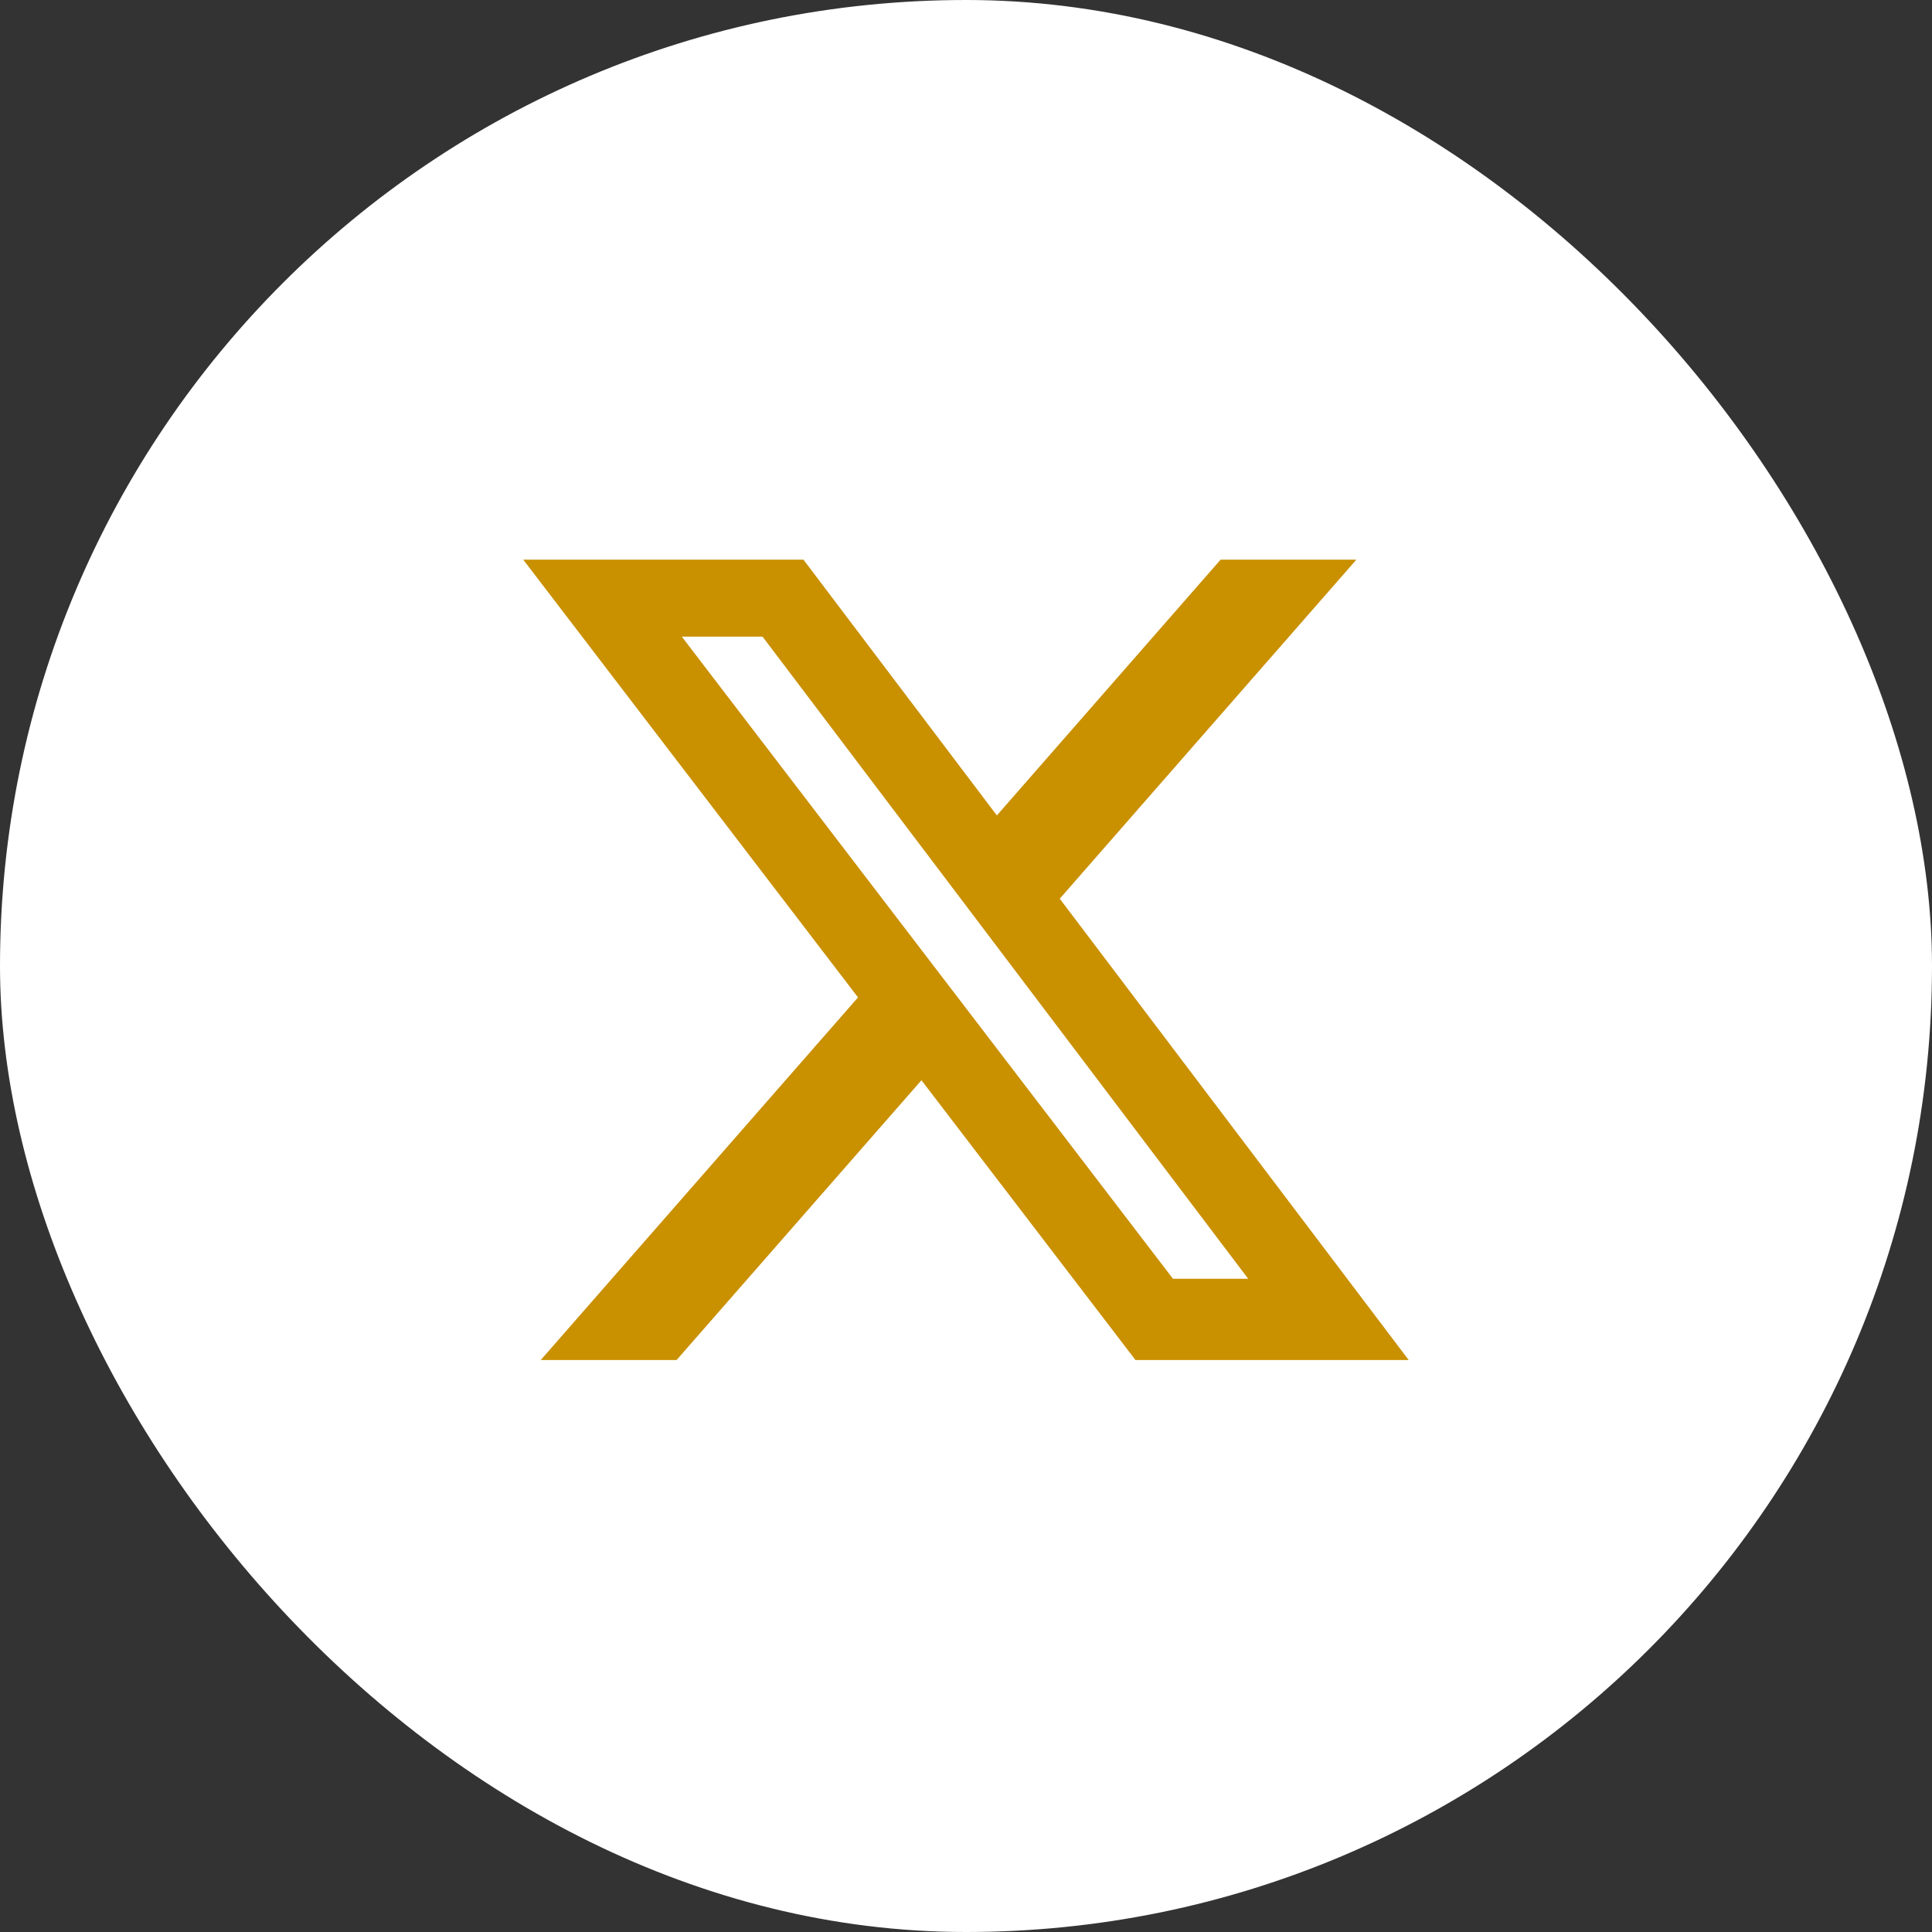 <svg width="48" height="48" viewBox="0 0 48 48" fill="none" xmlns="http://www.w3.org/2000/svg">
<rect x="0" y="0" width="48" height="48" fill="#333333" stroke="none"/>
<rect width="48" height="48" rx="24" fill="white"/>
<path d="M30.326 13.904H33.699L26.329 22.328L34.999 33.79H28.211L22.893 26.838L16.809 33.79H13.434L21.317 24.78L12.999 13.904H19.961L24.767 20.259L30.326 13.904ZM29.142 31.771H31.011L18.945 15.817H16.939L29.142 31.771Z" fill="#C99000"/>
</svg>
